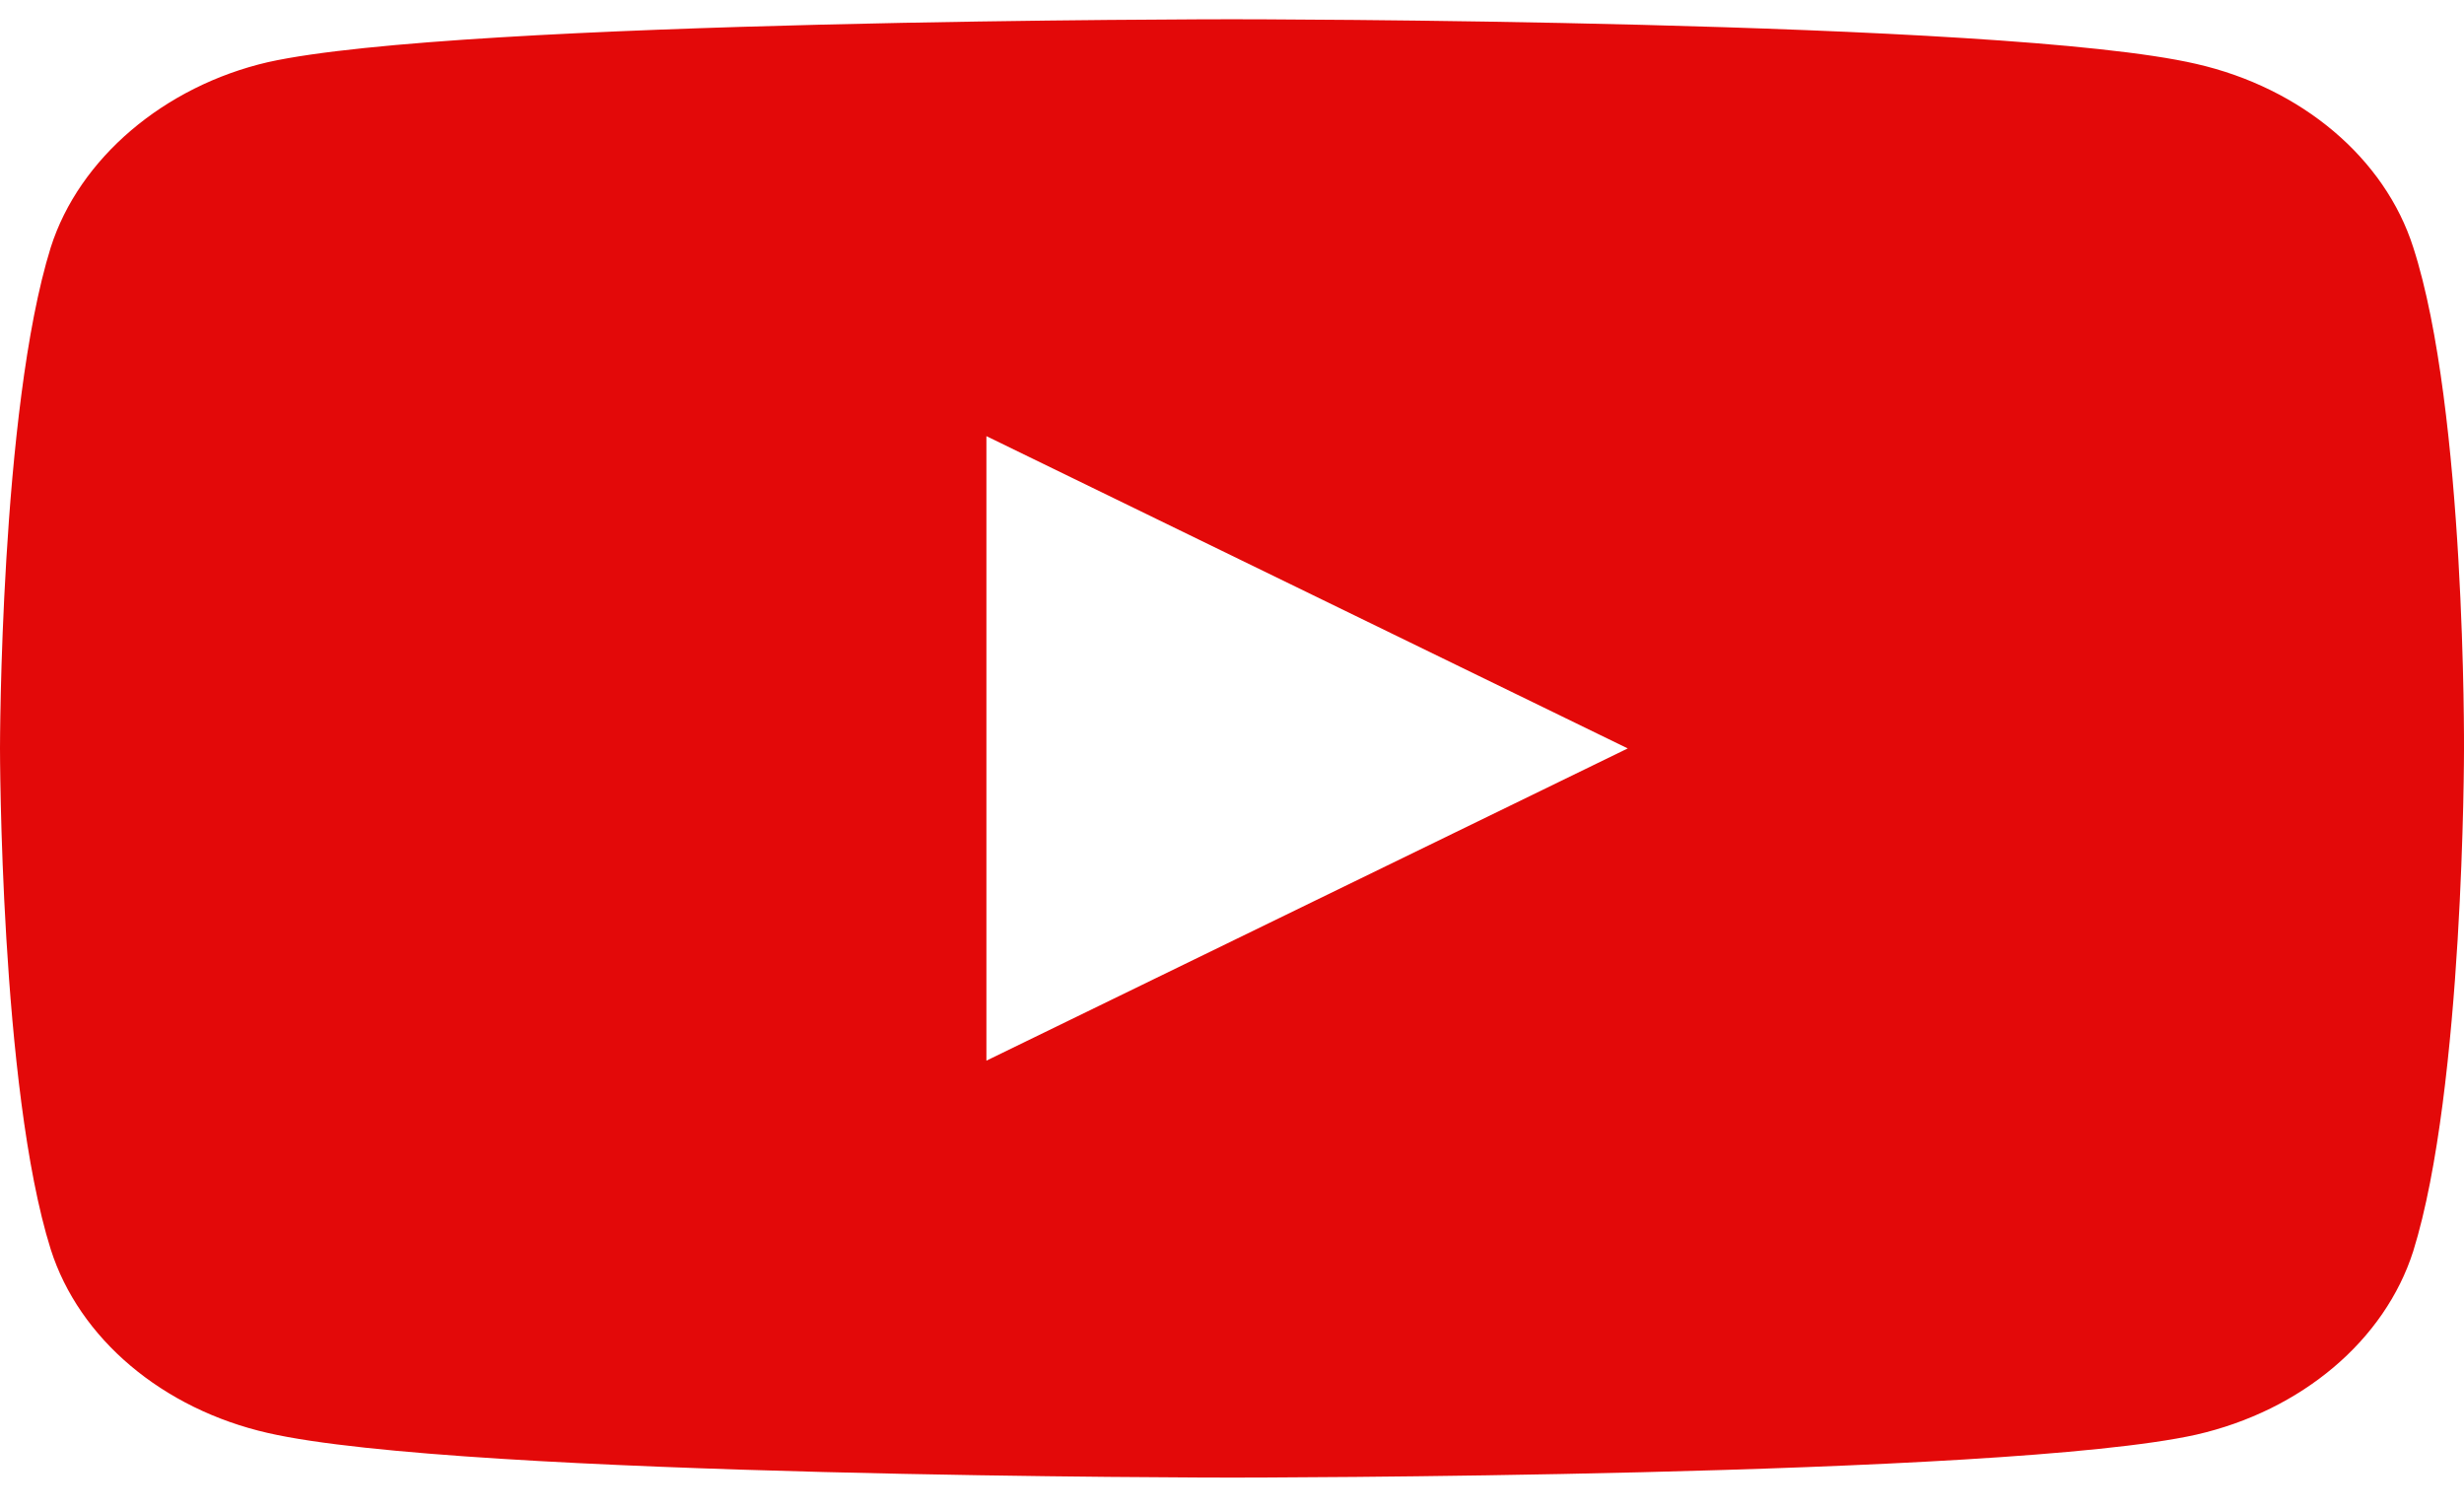 <svg width="49" height="30" viewBox="0 0 49 30" fill="none" xmlns="http://www.w3.org/2000/svg">
<path d="M47.991 4.92C47.426 3.146 45.771 1.748 43.672 1.27C39.838 0.383 24.5 0.383 24.5 0.383C24.5 0.383 9.162 0.383 5.328 1.236C3.269 1.713 1.574 3.146 1.009 4.92C0 8.162 0 14.883 0 14.883C0 14.883 0 21.638 1.009 24.845C1.574 26.619 3.229 28.018 5.328 28.496C9.203 29.383 24.5 29.383 24.5 29.383C24.5 29.383 39.838 29.383 43.672 28.53C45.771 28.052 47.426 26.653 47.991 24.879C49 21.638 49 14.917 49 14.917C49 14.917 49.04 8.162 47.991 4.92ZM19.616 21.092V8.673L32.37 14.883L19.616 21.092Z" fill="#E30909"/>
</svg>
